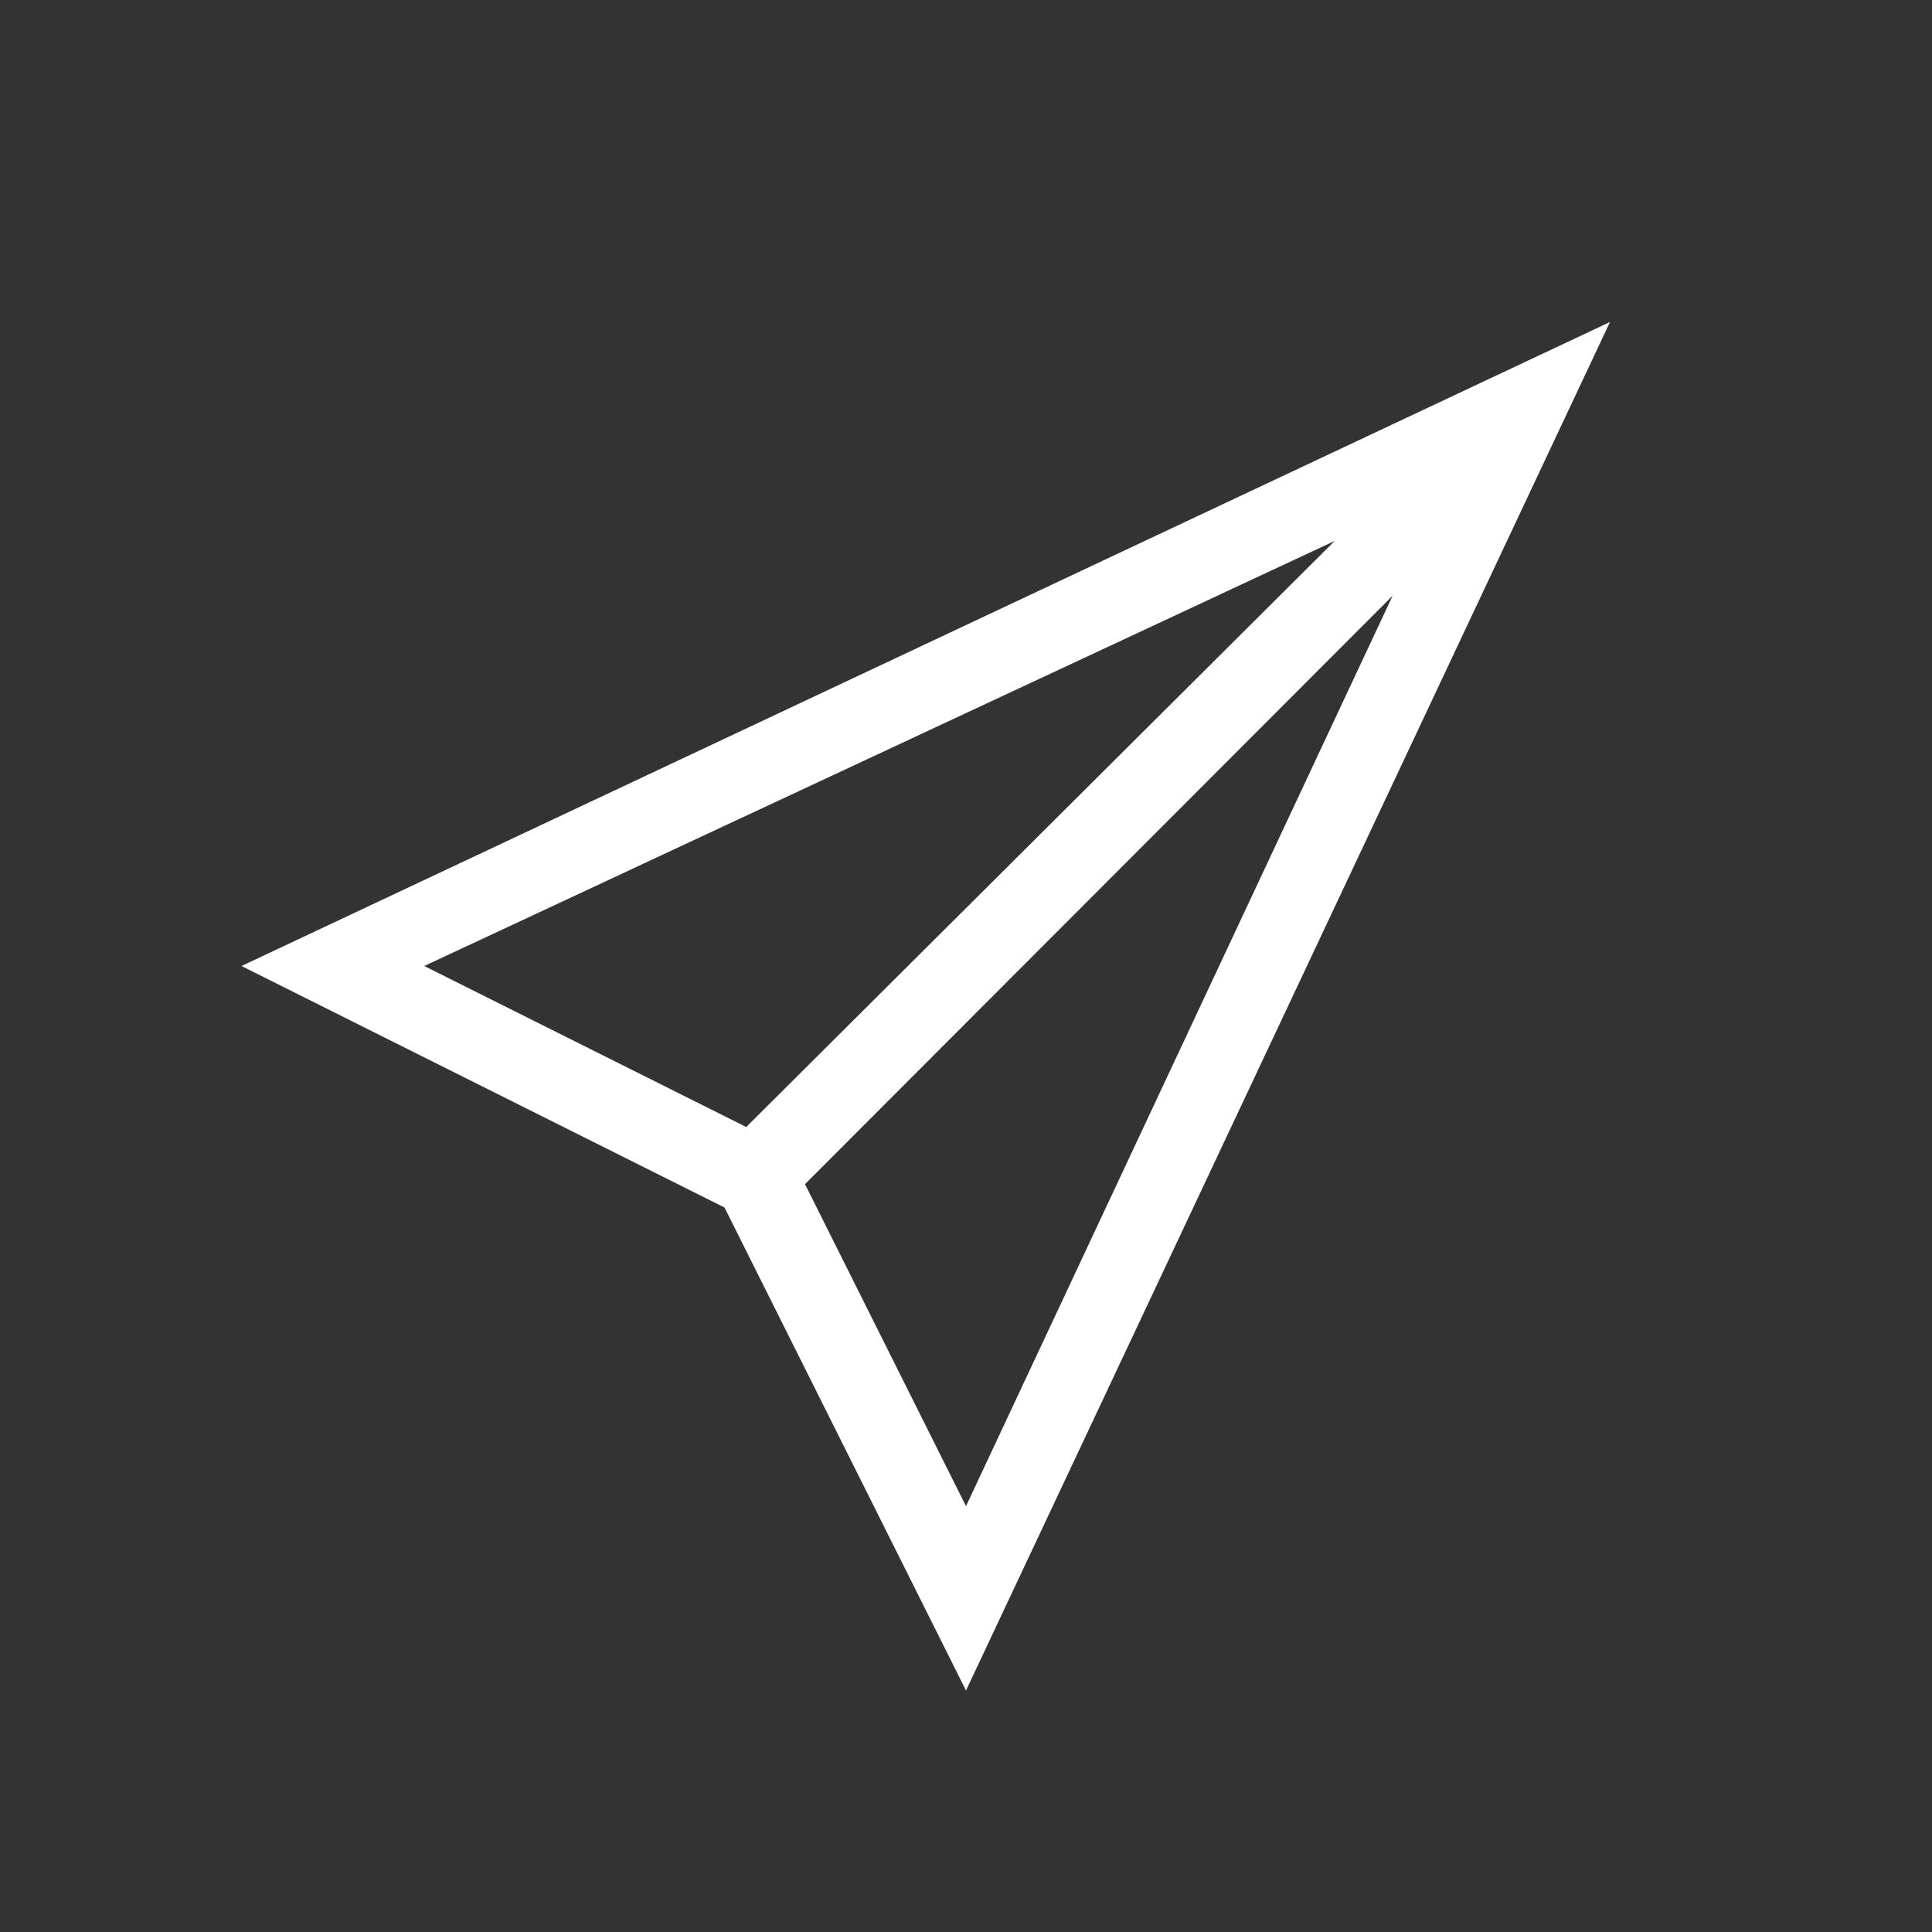 <svg xmlns="http://www.w3.org/2000/svg" viewBox="0 0 24 24" width="100%" height="100%"><rect x="0" y="0" width="24" height="24" fill="#333333" stroke="none"/><path fill="white" d="m3 12 6 3 3 6 8-17Zm13.58-5.28L9.27 14l-4-2ZM12 18.71l-2-4 7.3-7.31Z"/></svg>